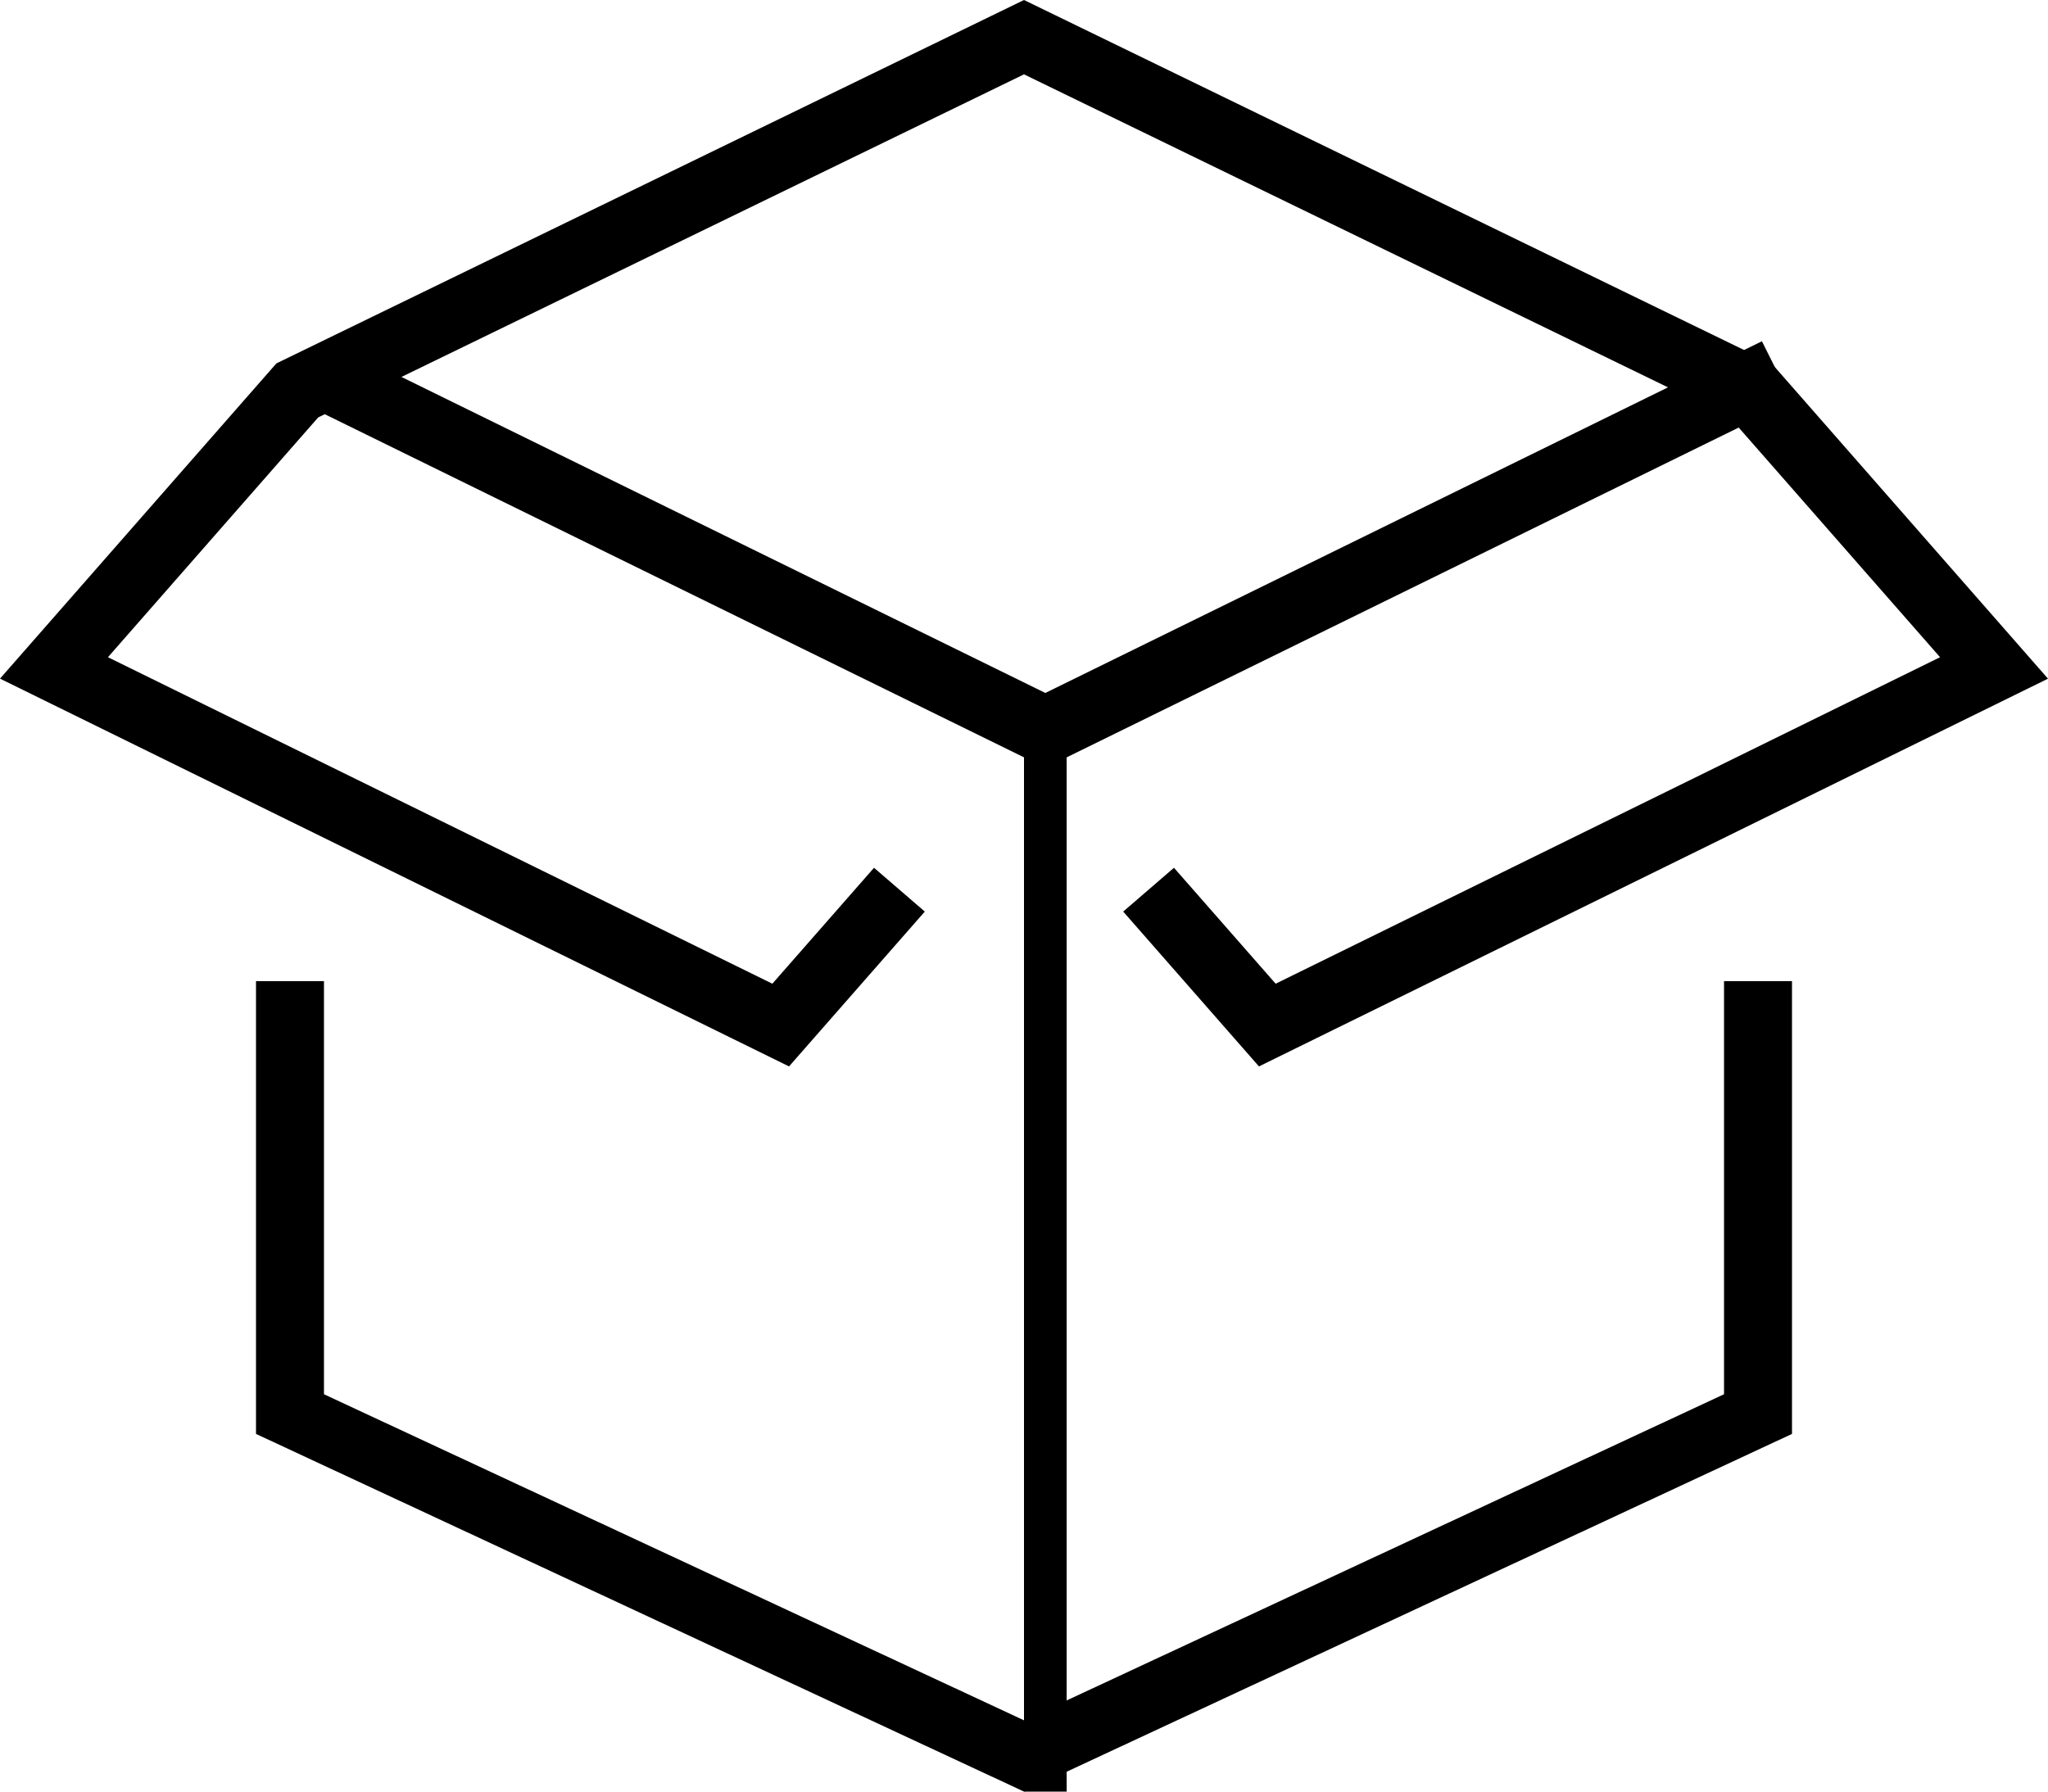 <?xml version="1.0" encoding="UTF-8"?>
<svg xmlns="http://www.w3.org/2000/svg" width="48" height="42" viewBox="0 0 48 42">
  <g fill="#000" fill-rule="evenodd">
    <path d="M24.5 18 7 9.41 7.705 8 24.5 16.245 41.295 8 42 9.41zM40.407 23v9.685L24 40.329 7.593 32.685V23H6v10.615L24 42l18-8.385V23z"></path>
    <path d="M24 42h1V17h-1z"></path>
    <path d="M24 0 6.478 8.519 0 15.909 18.493 25l3.182-3.63-1.19-1.027-2.383 2.718L2.53 15.407l4.928-5.622L24 1.743l16.542 8.042 4.928 5.622-15.572 7.654-2.383-2.718-1.19 1.027L29.507 25 48 15.91l-6.478-7.391z"></path>
  </g>
</svg>
